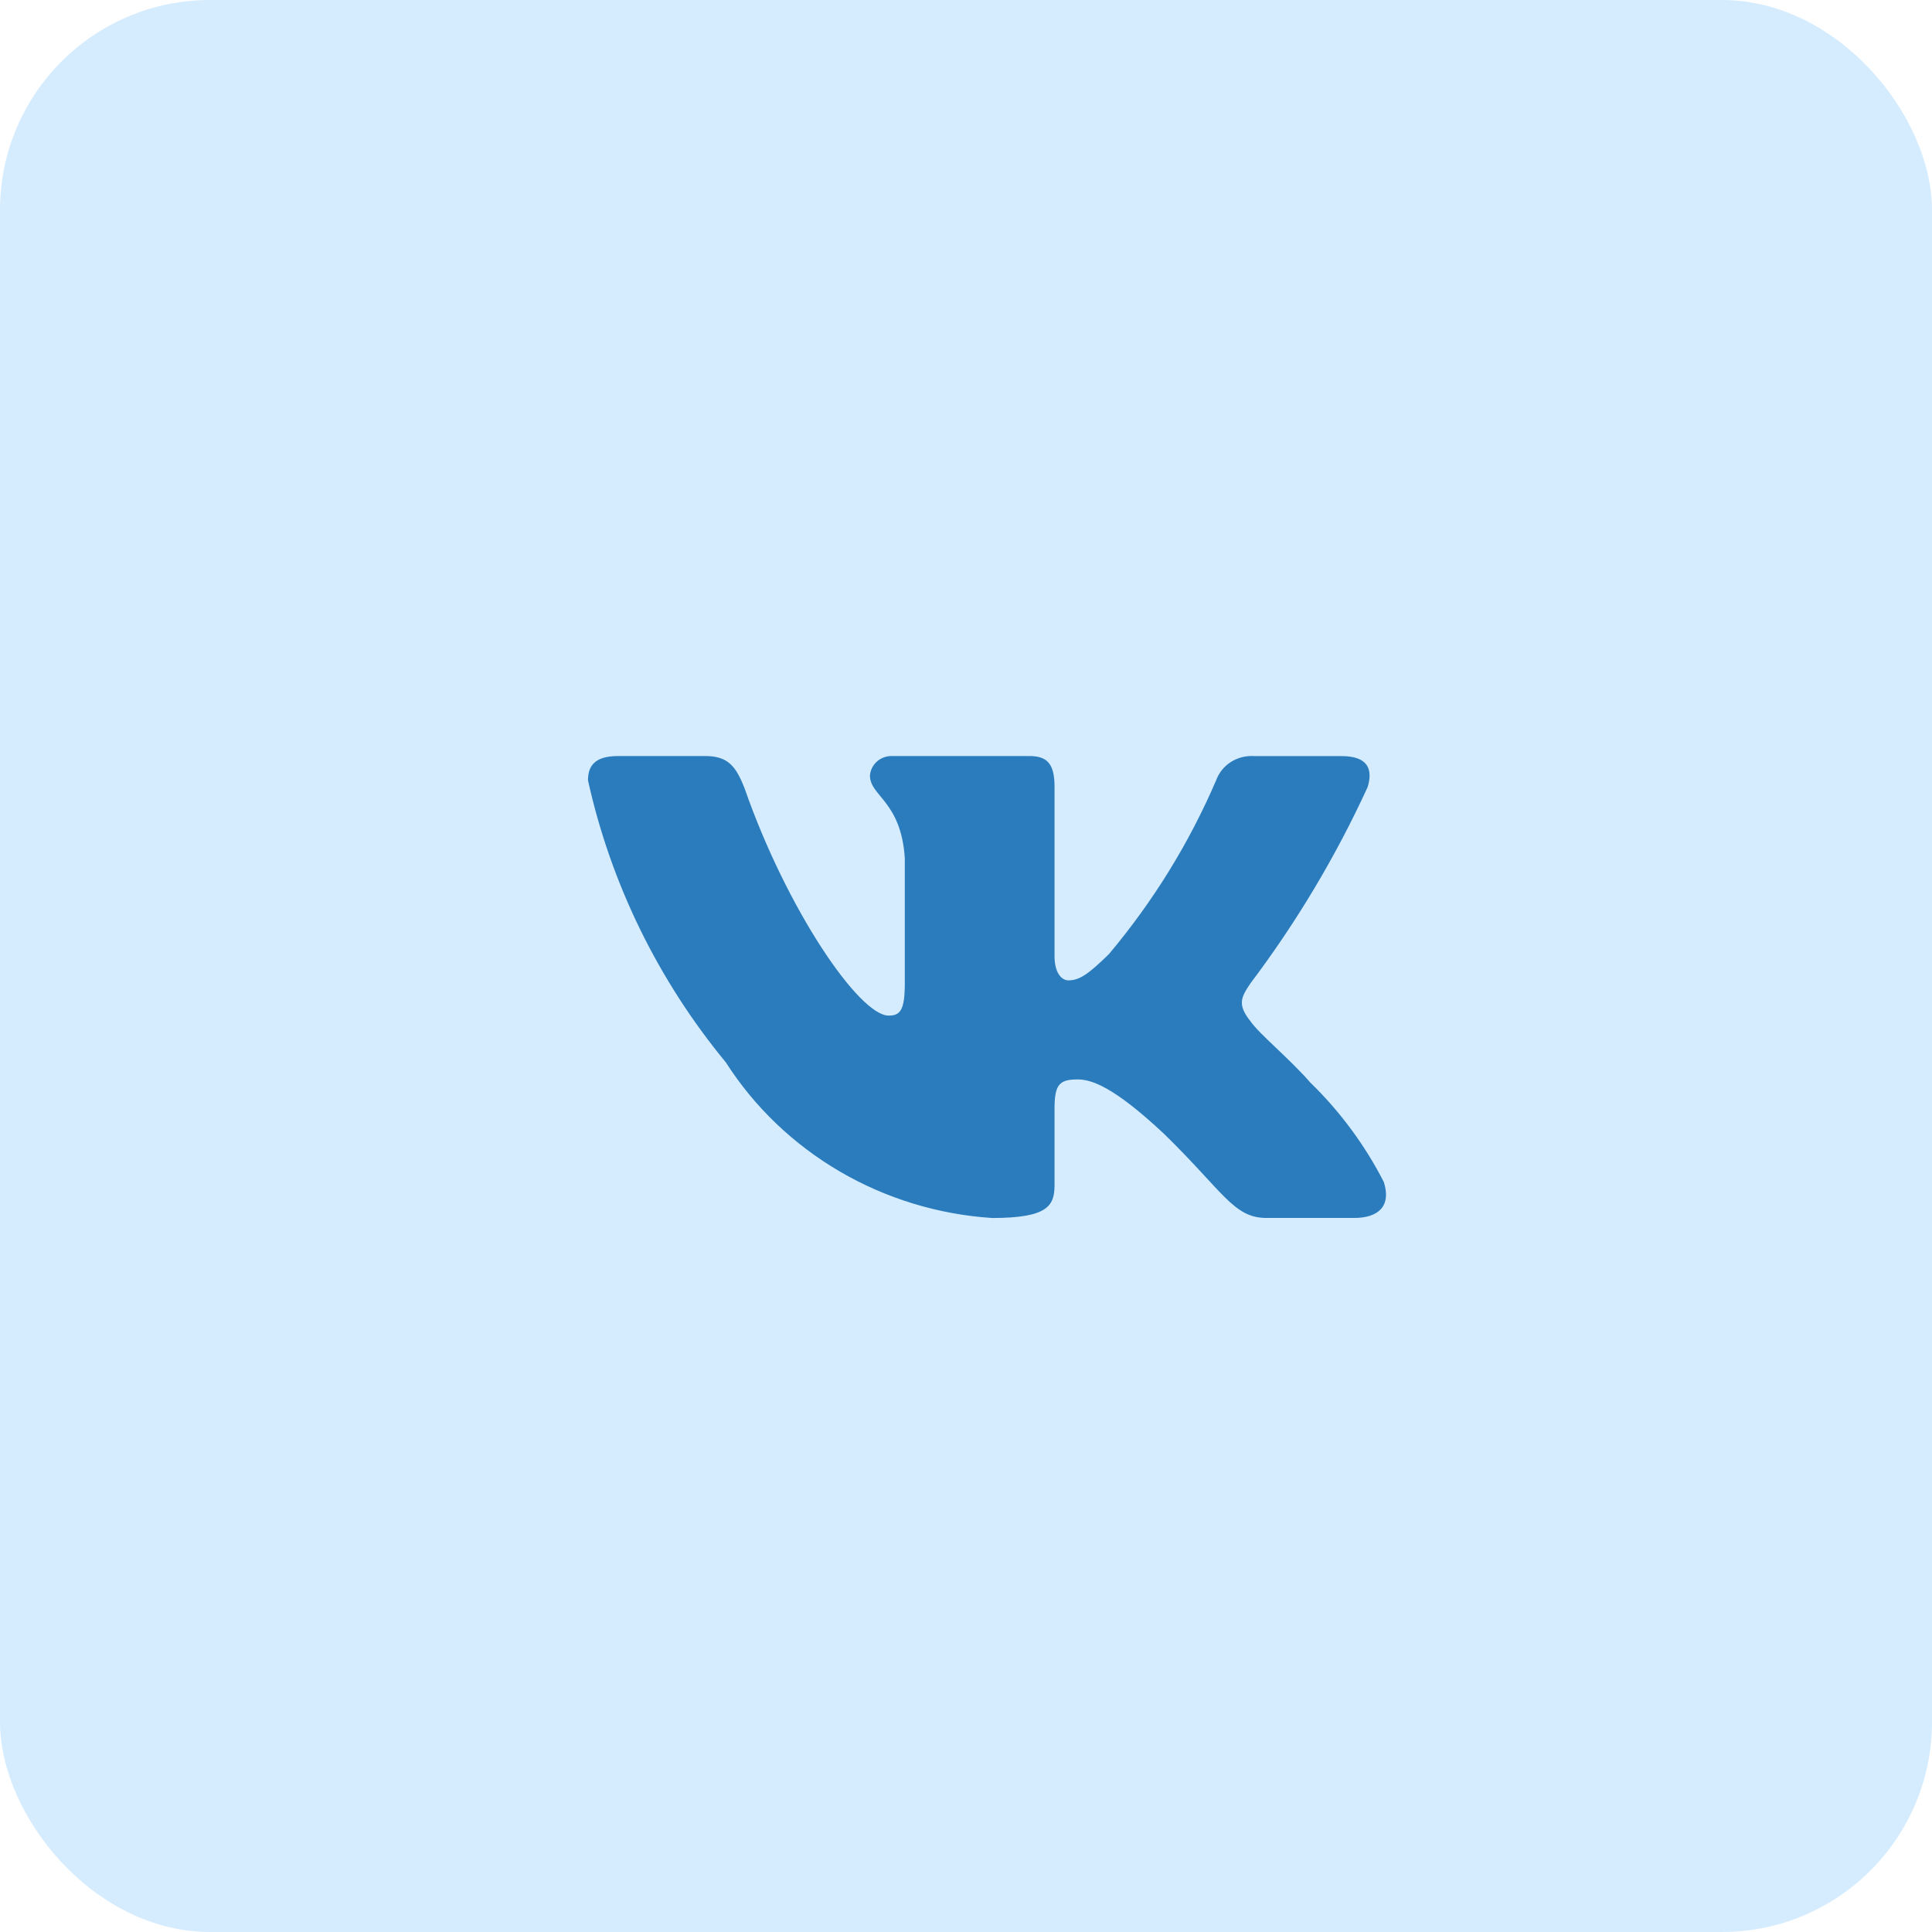 <?xml version="1.0" encoding="UTF-8"?> <svg xmlns="http://www.w3.org/2000/svg" width="46" height="46" viewBox="0 0 46 46" fill="none"><rect width="46" height="46" rx="5" fill="#D5ECFF"></rect><path d="M32.236 28.999H30.156C29.369 28.999 29.132 28.378 27.722 27.003C26.489 25.845 25.969 25.701 25.657 25.701C25.226 25.701 25.108 25.817 25.108 26.395V28.218C25.108 28.711 24.944 29 23.622 29C22.34 28.916 21.096 28.536 19.994 27.892C18.892 27.248 17.962 26.358 17.282 25.295C15.667 23.336 14.544 21.037 14 18.581C14 18.277 14.118 18.001 14.713 18.001H16.791C17.326 18.001 17.518 18.233 17.728 18.769C18.737 21.663 20.459 24.181 21.158 24.181C21.426 24.181 21.543 24.066 21.543 23.415V20.433C21.454 19.073 20.713 18.958 20.713 18.466C20.723 18.336 20.784 18.215 20.883 18.128C20.983 18.041 21.113 17.996 21.247 18.001H24.514C24.961 18.001 25.108 18.218 25.108 18.739V22.763C25.108 23.198 25.3 23.342 25.435 23.342C25.703 23.342 25.909 23.198 26.4 22.72C27.453 21.468 28.314 20.073 28.955 18.58C29.02 18.4 29.144 18.247 29.307 18.142C29.471 18.038 29.665 17.989 29.86 18.002H31.939C32.563 18.002 32.695 18.306 32.563 18.74C31.806 20.39 30.87 21.958 29.771 23.415C29.547 23.748 29.458 23.921 29.771 24.312C29.977 24.616 30.707 25.209 31.196 25.773C31.909 26.466 32.501 27.268 32.949 28.145C33.127 28.71 32.83 28.999 32.236 28.999Z" fill="#2B7CBD"></path></svg> 